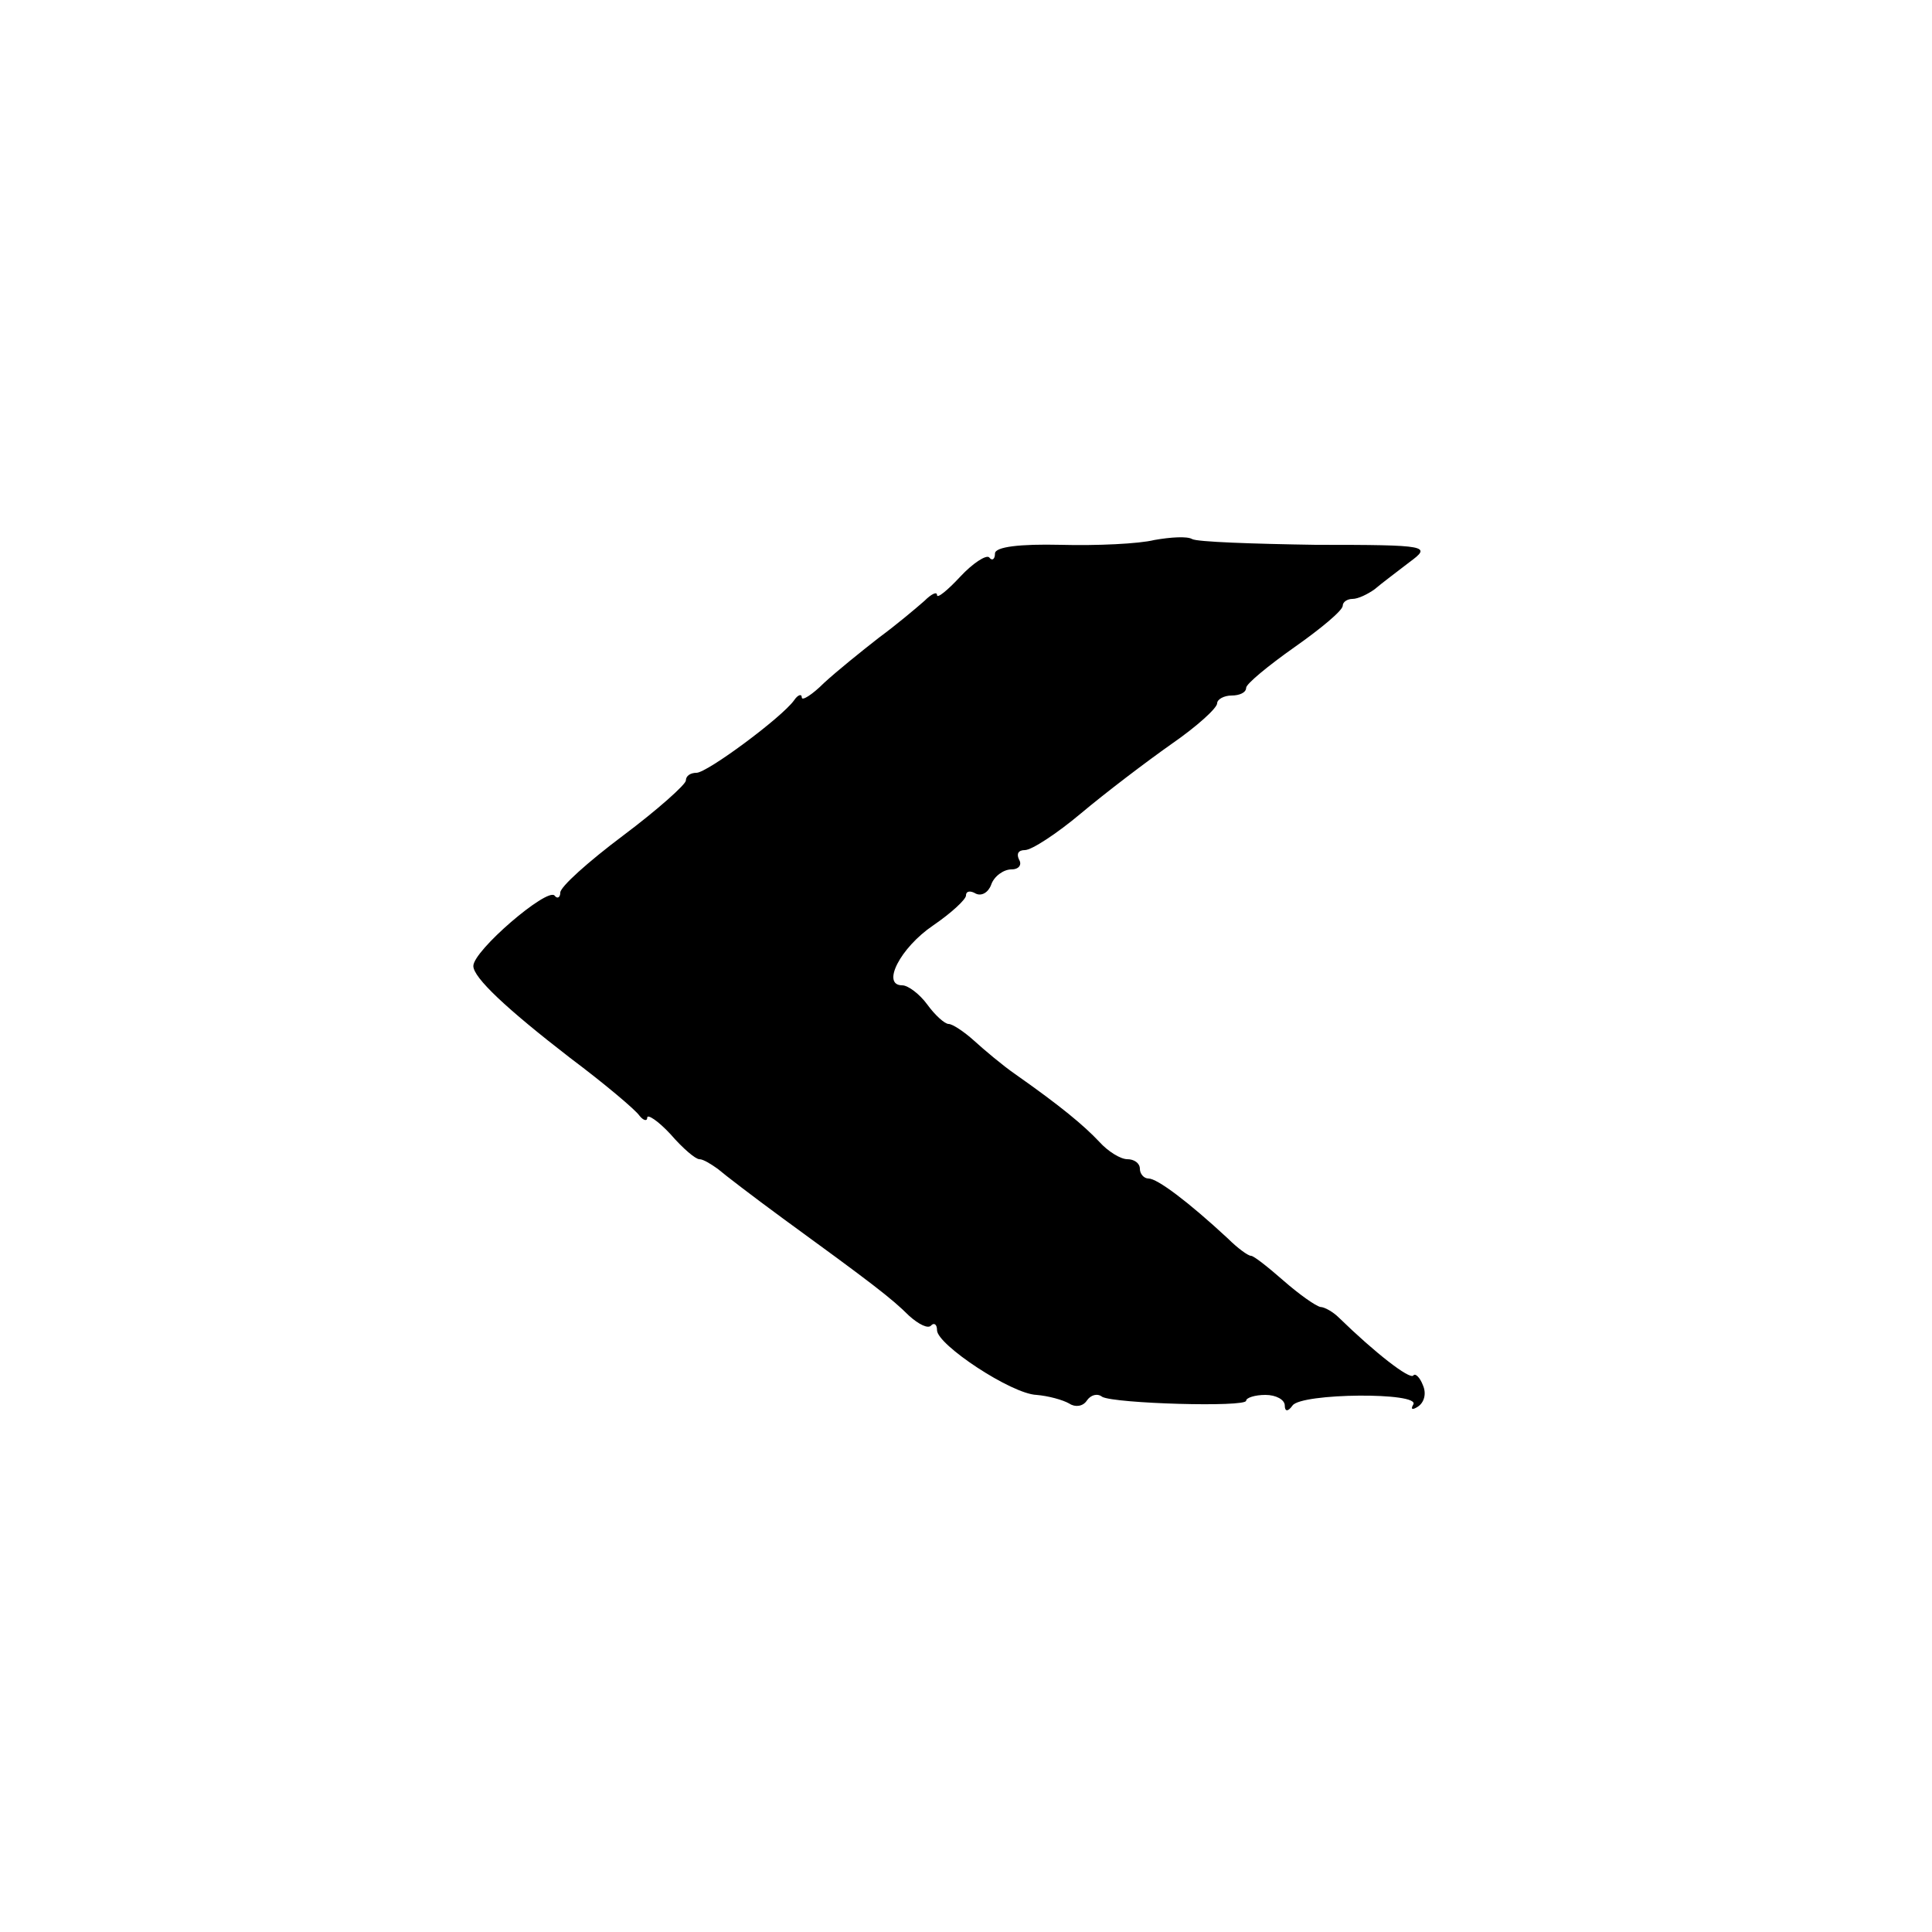 <?xml version="1.0" standalone="no"?>
<!DOCTYPE svg PUBLIC "-//W3C//DTD SVG 20010904//EN"
 "http://www.w3.org/TR/2001/REC-SVG-20010904/DTD/svg10.dtd">
<svg version="1.0" xmlns="http://www.w3.org/2000/svg"
 width="200pt" height="200pt" viewBox="0 0 200 200"
 preserveAspectRatio="xMidYMid meet">
<g transform="translate(0,200) scale(0.1,-0.1)"
fill="#000000" stroke="none">
<path d="M1195 1441 c-16 -4 -60 -6 -97 -5 -42 1 -68 -2 -68 -9 0 -6 -3 -8 -6
-4 -3 3 -17 -6 -30 -20 -13 -14 -24 -23 -24 -19 0 4 -6 1 -13 -6 -8 -7 -28
-24 -47 -38 -18 -14 -44 -35 -57 -47 -12 -12 -23 -19 -23 -15 0 4 -4 3 -8 -3
-13 -18 -90 -75 -101 -75 -6 0 -11 -3 -11 -8 0 -4 -29 -30 -65 -57 -36 -27
-65 -53 -65 -59 0 -5 -3 -7 -6 -3 -8 8 -84 -57 -84 -73 0 -12 34 -44 100 -95
36 -27 68 -54 72 -60 4 -5 8 -6 8 -2 0 4 11 -3 24 -17 13 -15 26 -26 30 -26 4
0 12 -5 19 -10 7 -6 37 -29 67 -51 92 -67 113 -83 131 -101 10 -9 20 -14 23
-10 3 3 6 1 6 -5 0 -15 77 -66 103 -67 12 -1 27 -5 34 -9 6 -4 14 -3 18 3 4 6
11 8 16 4 13 -7 149 -11 149 -4 0 3 9 6 20 6 11 0 20 -5 20 -11 0 -6 3 -7 8 0
9 13 133 14 125 1 -3 -5 -1 -6 5 -2 6 4 9 13 5 22 -3 8 -8 13 -10 10 -4 -4
-39 23 -77 60 -6 6 -15 11 -19 11 -5 1 -22 13 -38 27 -16 14 -31 26 -34 26 -3
0 -14 8 -24 18 -41 38 -73 62 -82 62 -5 0 -9 5 -9 10 0 6 -6 10 -13 10 -7 0
-20 8 -29 18 -16 17 -40 37 -87 70 -13 9 -32 25 -43 35 -10 9 -22 17 -26 17
-4 0 -14 9 -22 20 -8 11 -20 20 -26 20 -22 0 -2 39 32 62 19 13 34 27 34 31 0
5 5 5 10 2 6 -3 13 1 16 9 3 9 13 16 21 16 8 0 11 5 8 10 -3 6 -1 10 6 10 7 0
33 17 58 38 25 21 67 53 94 72 26 18 47 37 47 42 0 4 7 8 15 8 8 0 15 3 15 8
0 4 23 23 50 42 27 19 50 38 50 43 0 4 5 7 10 7 6 0 16 5 23 10 7 6 23 18 36
28 23 17 21 18 -97 18 -65 1 -123 3 -128 6 -5 3 -22 2 -39 -1z"/>
</g>
</svg>
